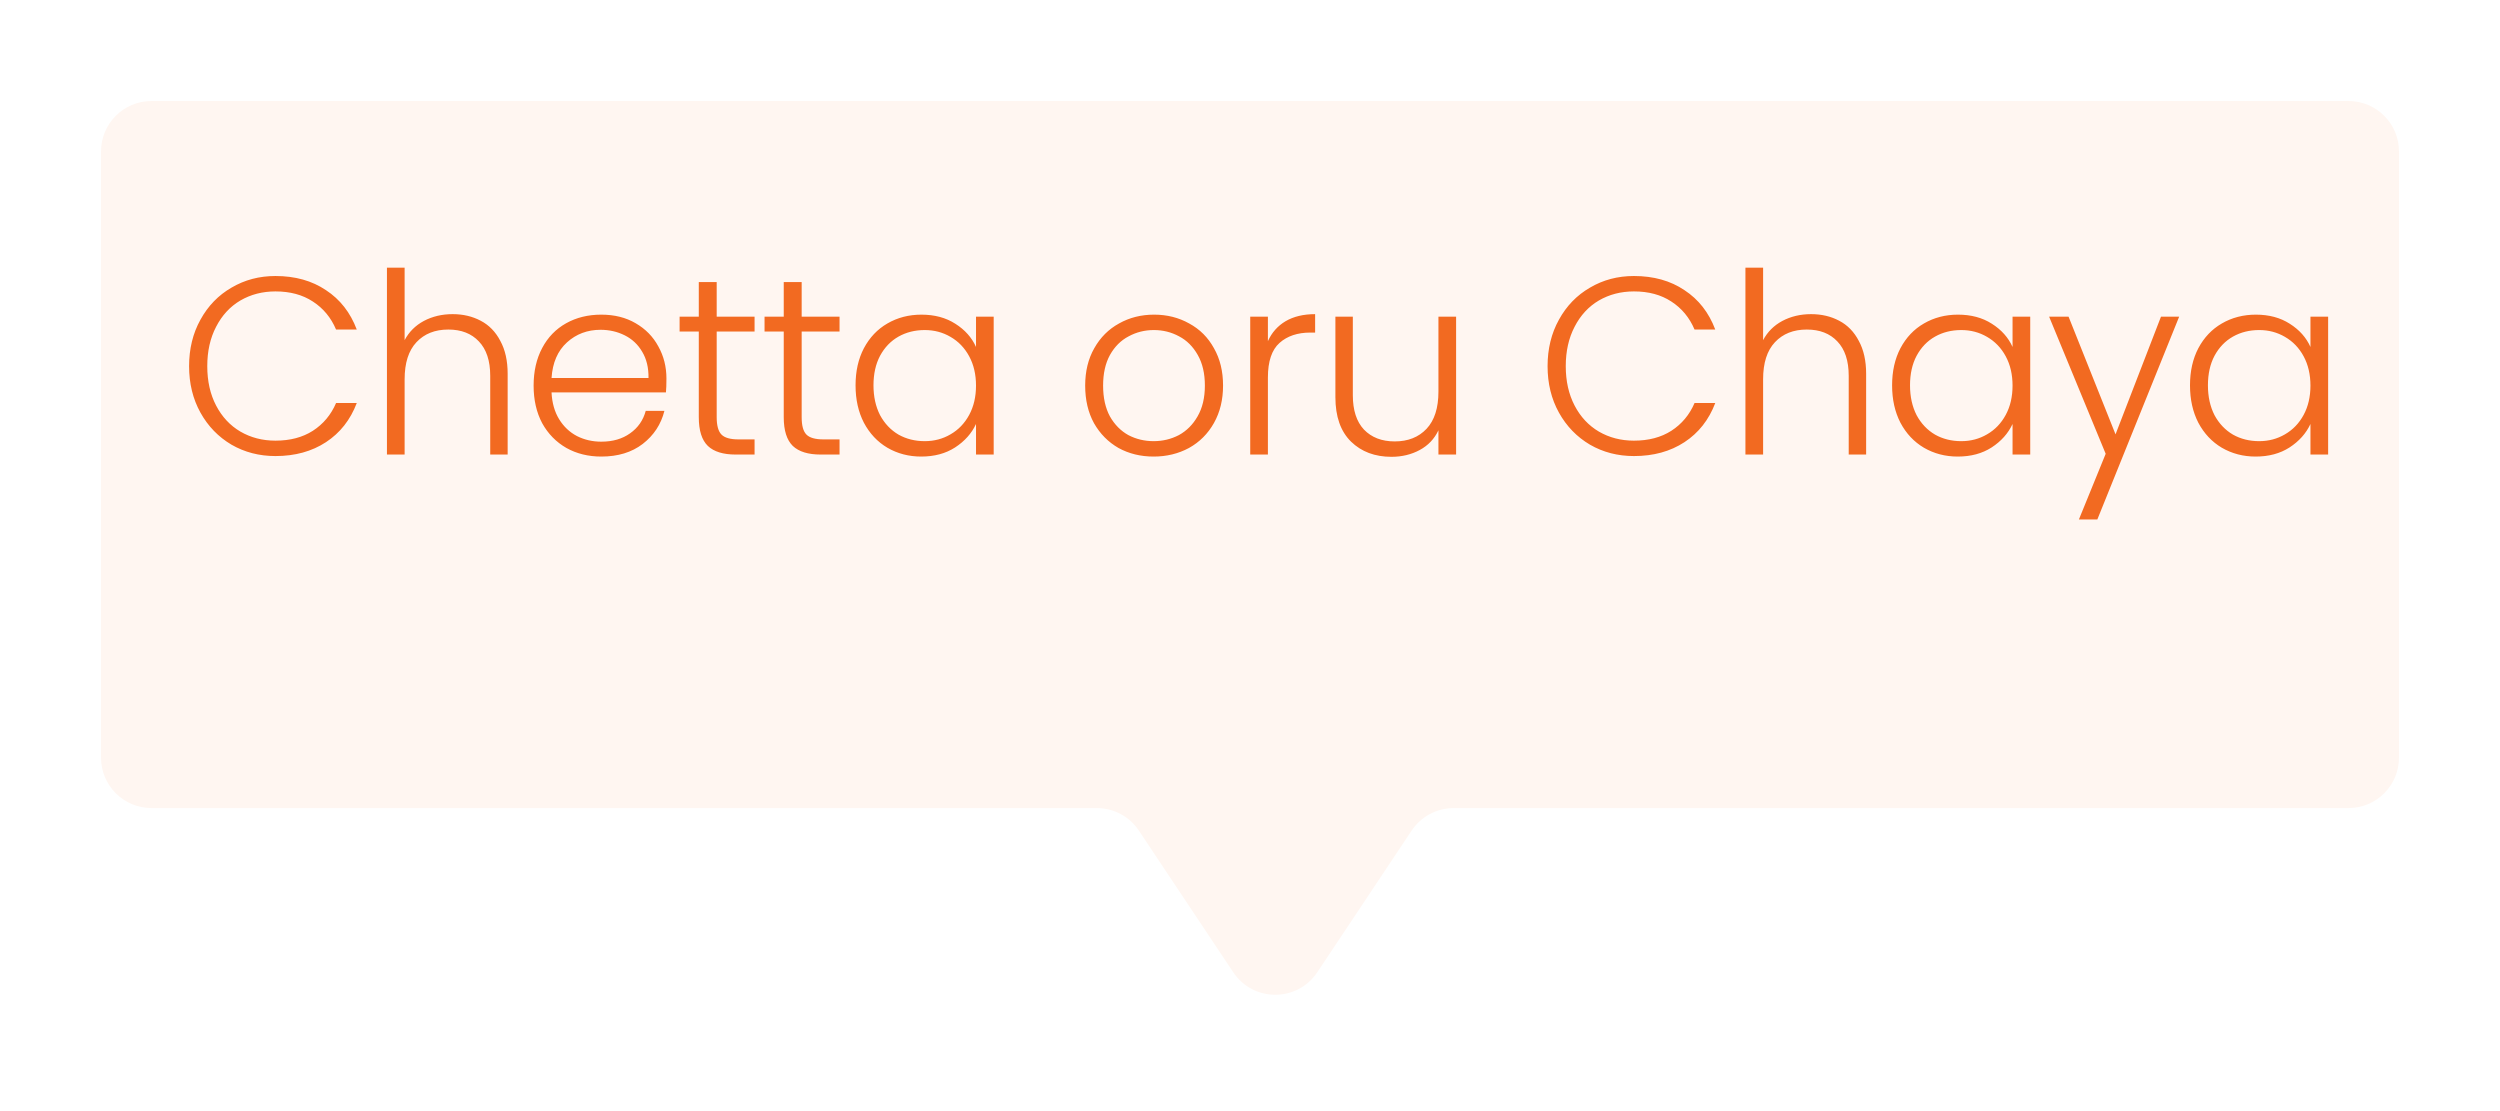 <svg width="99" height="44" viewBox="0 0 99 44" fill="none" xmlns="http://www.w3.org/2000/svg">
<g filter="url(#filter0_d_4774_6009)">
<path d="M95 26C95 27.105 94.105 28 93 28H57.566C56.897 28 56.272 28.334 55.901 28.891L52.164 34.501C51.373 35.69 49.627 35.69 48.836 34.501L45.099 28.891C44.728 28.334 44.103 28 43.434 28H6C4.895 28 4 27.105 4 26V2C4 0.895 4.895 0 6 0H93C94.105 0 95 0.895 95 2V26Z" fill="#FFF6F1"/>
</g>
<path d="M7.488 14.5C7.488 13.813 7.638 13.2 7.938 12.66C8.238 12.113 8.648 11.69 9.168 11.39C9.688 11.083 10.268 10.93 10.908 10.93C11.688 10.93 12.354 11.117 12.908 11.49C13.468 11.857 13.874 12.377 14.128 13.05H13.308C13.108 12.577 12.801 12.207 12.388 11.94C11.981 11.673 11.488 11.54 10.908 11.54C10.395 11.54 9.931 11.66 9.518 11.9C9.111 12.14 8.791 12.487 8.558 12.94C8.324 13.387 8.208 13.907 8.208 14.5C8.208 15.093 8.324 15.613 8.558 16.06C8.791 16.507 9.111 16.85 9.518 17.09C9.931 17.33 10.395 17.45 10.908 17.45C11.488 17.45 11.981 17.32 12.388 17.06C12.801 16.793 13.108 16.427 13.308 15.96H14.128C13.874 16.627 13.468 17.143 12.908 17.51C12.348 17.877 11.681 18.06 10.908 18.06C10.268 18.06 9.688 17.91 9.168 17.61C8.648 17.303 8.238 16.88 7.938 16.34C7.638 15.8 7.488 15.187 7.488 14.5ZM17.923 12.44C18.336 12.44 18.706 12.527 19.033 12.7C19.366 12.873 19.626 13.14 19.813 13.5C20.006 13.853 20.103 14.287 20.103 14.8V18H19.413V14.88C19.413 14.287 19.263 13.833 18.963 13.52C18.669 13.207 18.266 13.05 17.753 13.05C17.226 13.05 16.806 13.217 16.493 13.55C16.179 13.883 16.023 14.373 16.023 15.02V18H15.323V10.6H16.023V13.47C16.196 13.143 16.449 12.89 16.783 12.71C17.123 12.53 17.503 12.44 17.923 12.44ZM26.391 14.99C26.391 15.23 26.384 15.413 26.371 15.54H21.841C21.861 15.953 21.961 16.307 22.141 16.6C22.321 16.893 22.557 17.117 22.851 17.27C23.144 17.417 23.464 17.49 23.811 17.49C24.264 17.49 24.644 17.38 24.951 17.16C25.264 16.94 25.471 16.643 25.571 16.27H26.311C26.177 16.803 25.891 17.24 25.451 17.58C25.017 17.913 24.471 18.08 23.811 18.08C23.297 18.08 22.837 17.967 22.431 17.74C22.024 17.507 21.704 17.18 21.471 16.76C21.244 16.333 21.131 15.837 21.131 15.27C21.131 14.703 21.244 14.207 21.471 13.78C21.697 13.353 22.014 13.027 22.421 12.8C22.827 12.573 23.291 12.46 23.811 12.46C24.331 12.46 24.784 12.573 25.171 12.8C25.564 13.027 25.864 13.333 26.071 13.72C26.284 14.1 26.391 14.523 26.391 14.99ZM25.681 14.97C25.687 14.563 25.604 14.217 25.431 13.93C25.264 13.643 25.034 13.427 24.741 13.28C24.447 13.133 24.127 13.06 23.781 13.06C23.261 13.06 22.817 13.227 22.451 13.56C22.084 13.893 21.881 14.363 21.841 14.97H25.681ZM28.381 13.13V16.52C28.381 16.853 28.445 17.083 28.572 17.21C28.698 17.337 28.922 17.4 29.241 17.4H29.881V18H29.131C28.638 18 28.271 17.887 28.032 17.66C27.791 17.427 27.672 17.047 27.672 16.52V13.13H26.912V12.54H27.672V11.17H28.381V12.54H29.881V13.13H28.381ZM31.746 13.13V16.52C31.746 16.853 31.809 17.083 31.936 17.21C32.063 17.337 32.286 17.4 32.606 17.4H33.246V18H32.496C32.003 18 31.636 17.887 31.396 17.66C31.156 17.427 31.036 17.047 31.036 16.52V13.13H30.276V12.54H31.036V11.17H31.746V12.54H33.246V13.13H31.746ZM33.88 15.26C33.88 14.7 33.99 14.21 34.21 13.79C34.437 13.363 34.747 13.037 35.14 12.81C35.54 12.577 35.99 12.46 36.49 12.46C37.01 12.46 37.457 12.58 37.83 12.82C38.21 13.06 38.484 13.367 38.65 13.74V12.54H39.35V18H38.65V16.79C38.477 17.163 38.2 17.473 37.82 17.72C37.447 17.96 37 18.08 36.48 18.08C35.987 18.08 35.54 17.963 35.14 17.73C34.747 17.497 34.437 17.167 34.21 16.74C33.99 16.313 33.88 15.82 33.88 15.26ZM38.65 15.27C38.65 14.83 38.56 14.443 38.38 14.11C38.2 13.777 37.954 13.52 37.64 13.34C37.334 13.16 36.994 13.07 36.62 13.07C36.234 13.07 35.887 13.157 35.58 13.33C35.274 13.503 35.03 13.757 34.85 14.09C34.677 14.417 34.59 14.807 34.59 15.26C34.59 15.707 34.677 16.1 34.85 16.44C35.03 16.773 35.274 17.03 35.58 17.21C35.887 17.383 36.234 17.47 36.62 17.47C36.994 17.47 37.334 17.38 37.64 17.2C37.954 17.02 38.2 16.763 38.38 16.43C38.56 16.097 38.65 15.71 38.65 15.27ZM45.683 18.08C45.169 18.08 44.706 17.967 44.293 17.74C43.886 17.507 43.563 17.18 43.323 16.76C43.089 16.333 42.973 15.837 42.973 15.27C42.973 14.703 43.093 14.21 43.333 13.79C43.573 13.363 43.899 13.037 44.313 12.81C44.726 12.577 45.189 12.46 45.703 12.46C46.216 12.46 46.679 12.577 47.093 12.81C47.513 13.037 47.839 13.363 48.073 13.79C48.313 14.21 48.433 14.703 48.433 15.27C48.433 15.83 48.313 16.323 48.073 16.75C47.833 17.177 47.503 17.507 47.083 17.74C46.663 17.967 46.196 18.08 45.683 18.08ZM45.683 17.47C46.043 17.47 46.376 17.39 46.683 17.23C46.989 17.063 47.236 16.817 47.423 16.49C47.616 16.157 47.713 15.75 47.713 15.27C47.713 14.79 47.619 14.387 47.433 14.06C47.246 13.727 46.999 13.48 46.693 13.32C46.386 13.153 46.053 13.07 45.693 13.07C45.333 13.07 44.999 13.153 44.693 13.32C44.386 13.48 44.139 13.727 43.953 14.06C43.773 14.387 43.683 14.79 43.683 15.27C43.683 15.75 43.773 16.157 43.953 16.49C44.139 16.817 44.383 17.063 44.683 17.23C44.989 17.39 45.323 17.47 45.683 17.47ZM50.209 13.51C50.362 13.17 50.595 12.907 50.909 12.72C51.229 12.533 51.619 12.44 52.079 12.44V13.17H51.889C51.382 13.17 50.975 13.307 50.669 13.58C50.362 13.853 50.209 14.31 50.209 14.95V18H49.509V12.54H50.209V13.51ZM57.662 12.54V18H56.962V17.04C56.802 17.38 56.555 17.64 56.222 17.82C55.888 18 55.515 18.09 55.102 18.09C54.448 18.09 53.915 17.89 53.502 17.49C53.088 17.083 52.882 16.497 52.882 15.73V12.54H53.572V15.65C53.572 16.243 53.718 16.697 54.012 17.01C54.312 17.323 54.718 17.48 55.232 17.48C55.758 17.48 56.178 17.313 56.492 16.98C56.805 16.647 56.962 16.157 56.962 15.51V12.54H57.662ZM61.284 14.5C61.284 13.813 61.434 13.2 61.734 12.66C62.034 12.113 62.444 11.69 62.964 11.39C63.484 11.083 64.064 10.93 64.704 10.93C65.484 10.93 66.151 11.117 66.704 11.49C67.264 11.857 67.671 12.377 67.924 13.05H67.104C66.904 12.577 66.597 12.207 66.184 11.94C65.777 11.673 65.284 11.54 64.704 11.54C64.191 11.54 63.727 11.66 63.314 11.9C62.907 12.14 62.587 12.487 62.354 12.94C62.121 13.387 62.004 13.907 62.004 14.5C62.004 15.093 62.121 15.613 62.354 16.06C62.587 16.507 62.907 16.85 63.314 17.09C63.727 17.33 64.191 17.45 64.704 17.45C65.284 17.45 65.777 17.32 66.184 17.06C66.597 16.793 66.904 16.427 67.104 15.96H67.924C67.671 16.627 67.264 17.143 66.704 17.51C66.144 17.877 65.477 18.06 64.704 18.06C64.064 18.06 63.484 17.91 62.964 17.61C62.444 17.303 62.034 16.88 61.734 16.34C61.434 15.8 61.284 15.187 61.284 14.5ZM71.719 12.44C72.132 12.44 72.502 12.527 72.829 12.7C73.162 12.873 73.422 13.14 73.609 13.5C73.802 13.853 73.899 14.287 73.899 14.8V18H73.209V14.88C73.209 14.287 73.059 13.833 72.759 13.52C72.465 13.207 72.062 13.05 71.549 13.05C71.022 13.05 70.602 13.217 70.289 13.55C69.975 13.883 69.819 14.373 69.819 15.02V18H69.119V10.6H69.819V13.47C69.992 13.143 70.245 12.89 70.579 12.71C70.919 12.53 71.299 12.44 71.719 12.44ZM74.927 15.26C74.927 14.7 75.037 14.21 75.257 13.79C75.484 13.363 75.793 13.037 76.187 12.81C76.587 12.577 77.037 12.46 77.537 12.46C78.057 12.46 78.504 12.58 78.877 12.82C79.257 13.06 79.53 13.367 79.697 13.74V12.54H80.397V18H79.697V16.79C79.523 17.163 79.247 17.473 78.867 17.72C78.493 17.96 78.047 18.08 77.527 18.08C77.034 18.08 76.587 17.963 76.187 17.73C75.793 17.497 75.484 17.167 75.257 16.74C75.037 16.313 74.927 15.82 74.927 15.26ZM79.697 15.27C79.697 14.83 79.607 14.443 79.427 14.11C79.247 13.777 79 13.52 78.687 13.34C78.38 13.16 78.04 13.07 77.667 13.07C77.28 13.07 76.933 13.157 76.627 13.33C76.32 13.503 76.077 13.757 75.897 14.09C75.724 14.417 75.637 14.807 75.637 15.26C75.637 15.707 75.724 16.1 75.897 16.44C76.077 16.773 76.32 17.03 76.627 17.21C76.933 17.383 77.28 17.47 77.667 17.47C78.04 17.47 78.38 17.38 78.687 17.2C79 17.02 79.247 16.763 79.427 16.43C79.607 16.097 79.697 15.71 79.697 15.27ZM86.295 12.54L83.055 20.57H82.325L83.385 17.97L81.145 12.54H81.915L83.775 17.2L85.575 12.54H86.295ZM86.724 15.26C86.724 14.7 86.834 14.21 87.054 13.79C87.281 13.363 87.591 13.037 87.984 12.81C88.384 12.577 88.834 12.46 89.334 12.46C89.854 12.46 90.301 12.58 90.674 12.82C91.054 13.06 91.328 13.367 91.494 13.74V12.54H92.194V18H91.494V16.79C91.321 17.163 91.044 17.473 90.664 17.72C90.291 17.96 89.844 18.08 89.324 18.08C88.831 18.08 88.384 17.963 87.984 17.73C87.591 17.497 87.281 17.167 87.054 16.74C86.834 16.313 86.724 15.82 86.724 15.26ZM91.494 15.27C91.494 14.83 91.404 14.443 91.224 14.11C91.044 13.777 90.797 13.52 90.484 13.34C90.177 13.16 89.838 13.07 89.464 13.07C89.078 13.07 88.731 13.157 88.424 13.33C88.118 13.503 87.874 13.757 87.694 14.09C87.521 14.417 87.434 14.807 87.434 15.26C87.434 15.707 87.521 16.1 87.694 16.44C87.874 16.773 88.118 17.03 88.424 17.21C88.731 17.383 89.078 17.47 89.464 17.47C89.838 17.47 90.177 17.38 90.484 17.2C90.797 17.02 91.044 16.763 91.224 16.43C91.404 16.097 91.494 15.71 91.494 15.27Z" fill="#F26A21"/>
<defs>
<filter id="filter0_d_4774_6009" x="0" y="0" width="99" height="43.393" filterUnits="userSpaceOnUse" color-interpolation-filters="sRGB">
<feFlood flood-opacity="0" result="BackgroundImageFix"/>
<feColorMatrix in="SourceAlpha" type="matrix" values="0 0 0 0 0 0 0 0 0 0 0 0 0 0 0 0 0 0 127 0" result="hardAlpha"/>
<feOffset dy="4"/>
<feGaussianBlur stdDeviation="2"/>
<feComposite in2="hardAlpha" operator="out"/>
<feColorMatrix type="matrix" values="0 0 0 0 0 0 0 0 0 0 0 0 0 0 0 0 0 0 0.25 0"/>
<feBlend mode="normal" in2="BackgroundImageFix" result="effect1_dropShadow_4774_6009"/>
<feBlend mode="normal" in="SourceGraphic" in2="effect1_dropShadow_4774_6009" result="shape"/>
</filter>
</defs>
</svg>
